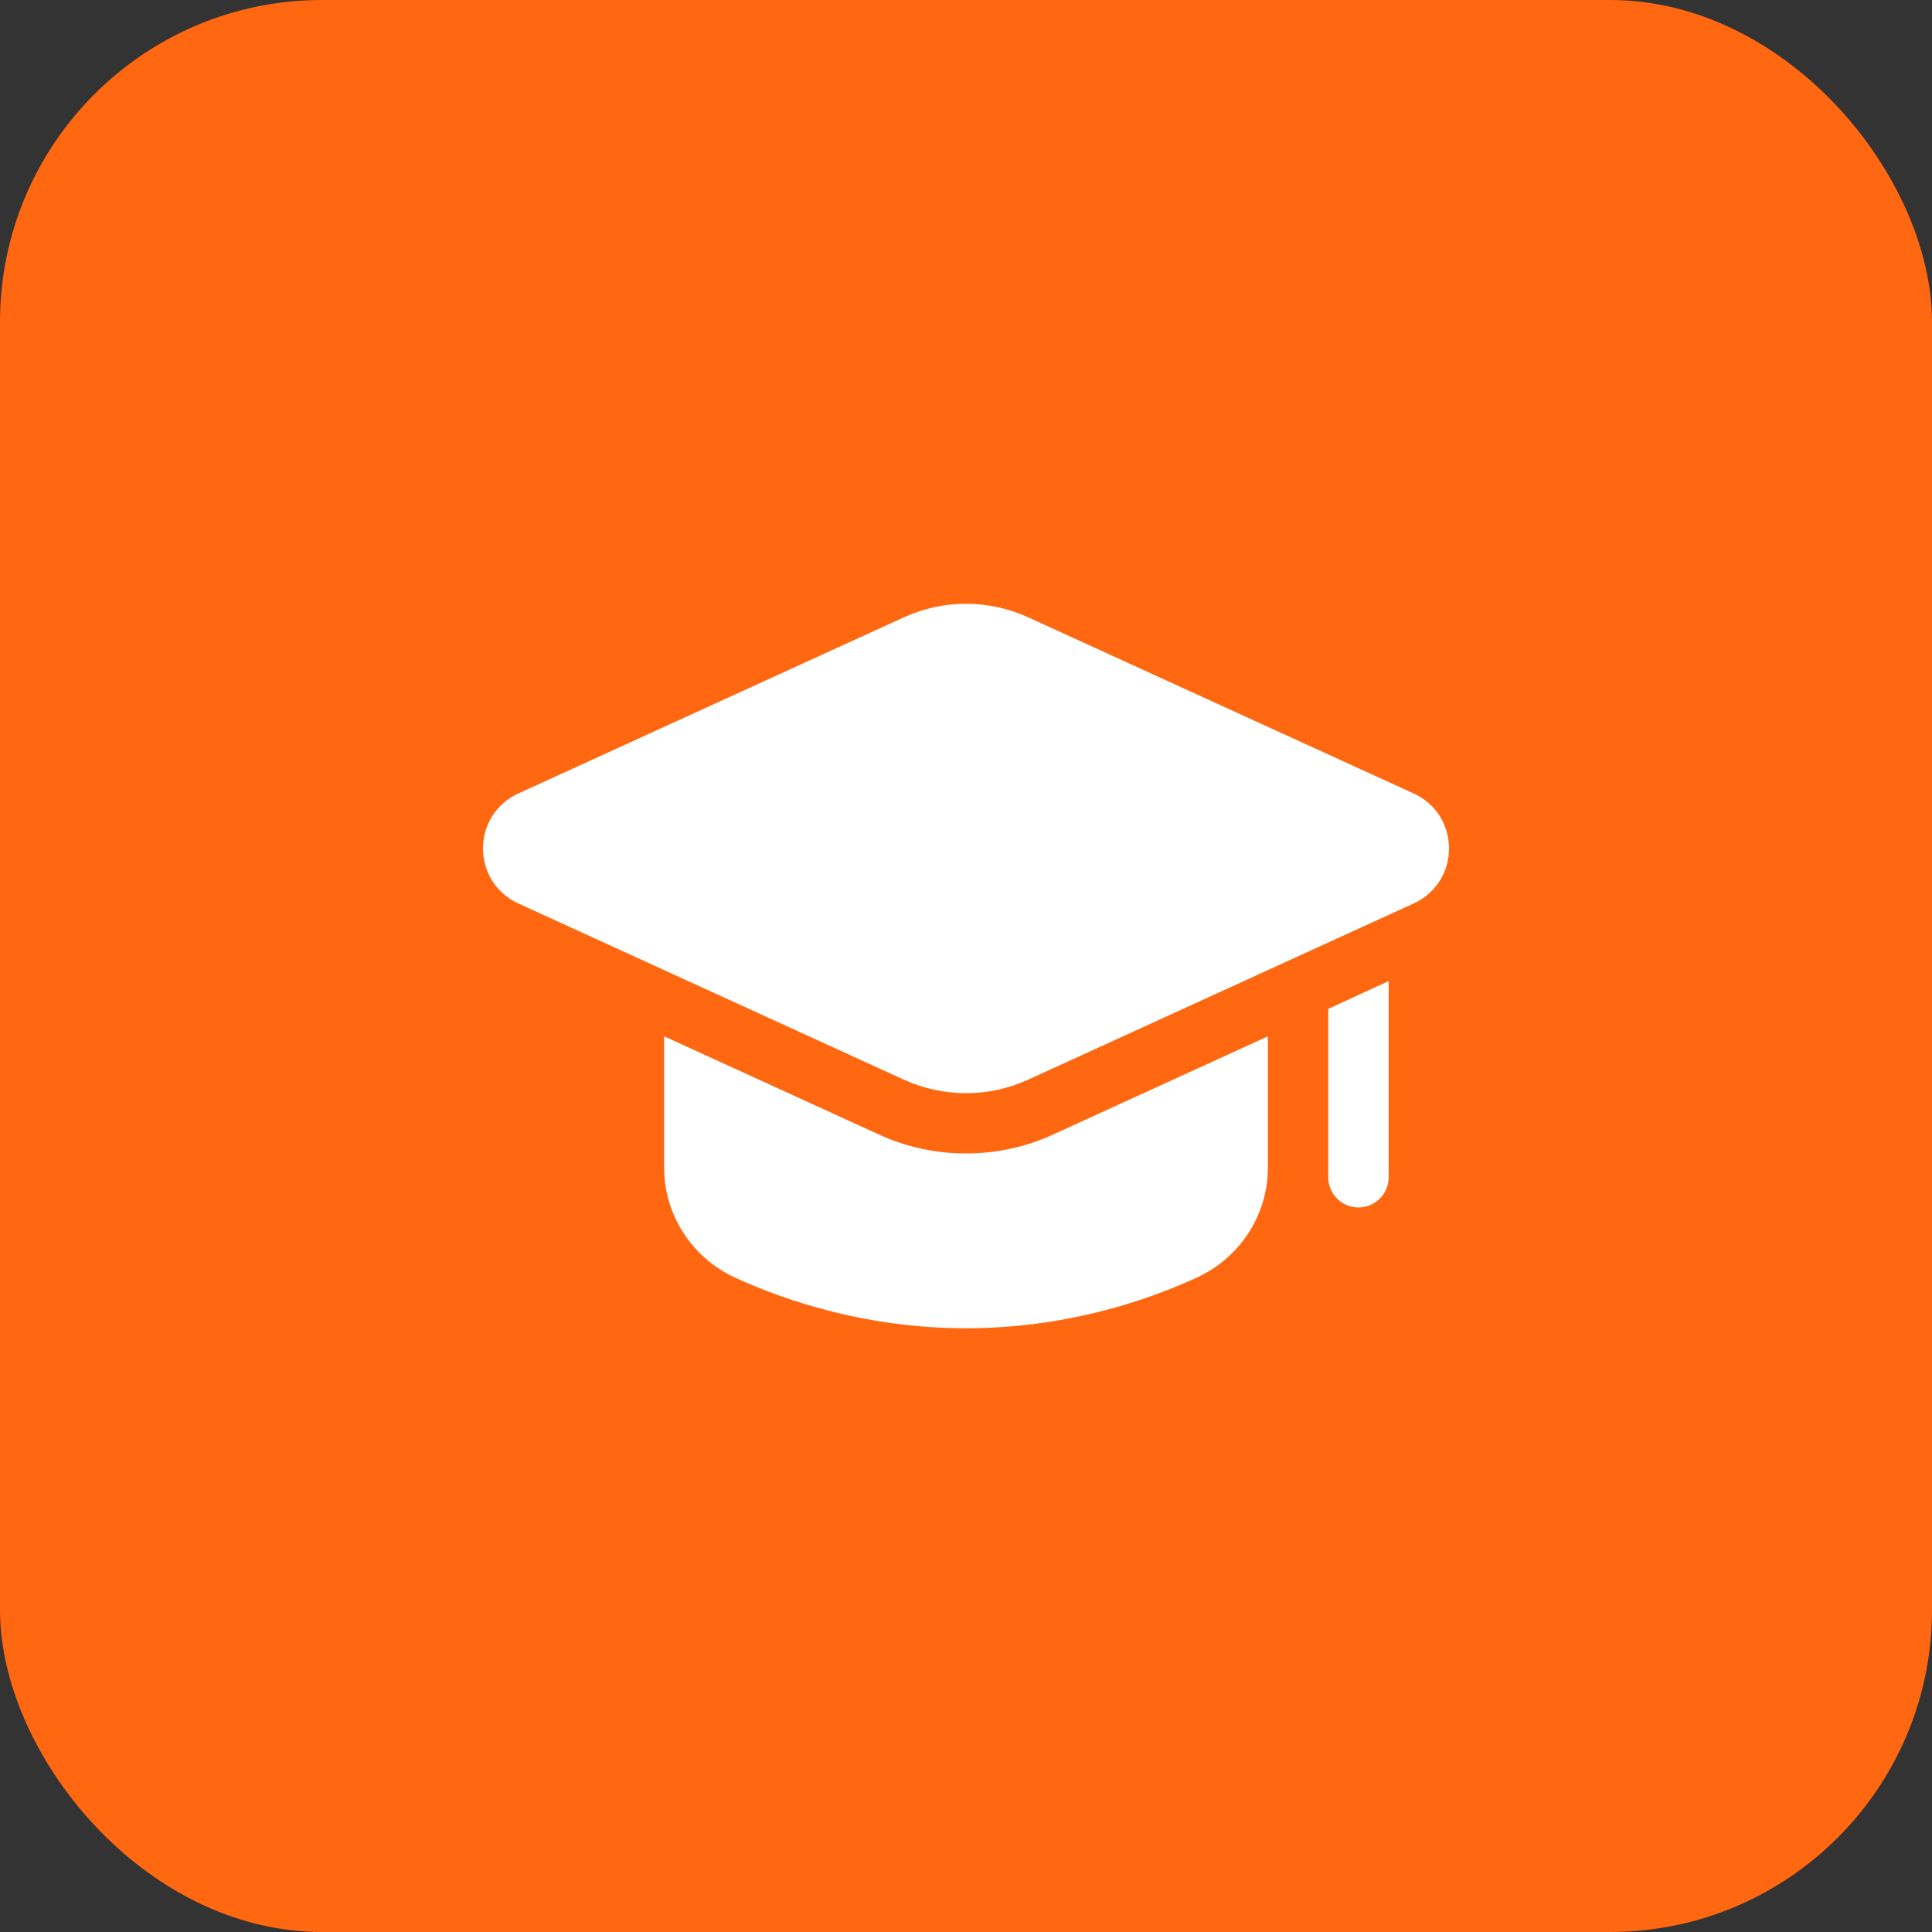 <svg width="48" height="48" viewBox="0 0 48 48" fill="none" xmlns="http://www.w3.org/2000/svg">
<rect x="0" y="0" width="48" height="48" fill="#333333" stroke="none"/>
<rect width="48" height="48" rx="8" fill="#FF6710"/>
<g clip-path="url(#clip0_10799_14230)">
<path d="M31.5 25.747V29.01C31.5 30.195 30.802 31.253 29.723 31.747C28.41 32.347 26.422 33 24 33C21.578 33 19.59 32.347 18.27 31.747C17.198 31.253 16.5 30.195 16.5 29.01V25.747L21.832 28.185C22.515 28.5 23.25 28.657 24 28.657C24.75 28.657 25.485 28.5 26.168 28.185L31.5 25.747Z" fill="white"/>
<path d="M34.5 24.375V29.25C34.5 29.663 34.163 30 33.75 30C33.337 30 33 29.663 33 29.25V25.065L34.5 24.375Z" fill="white"/>
<path d="M22.453 26.823C22.945 27.047 23.472 27.16 24 27.16C24.528 27.16 25.055 27.048 25.547 26.823L35.125 22.445C35.665 22.198 36 21.675 36 21.08C36 20.485 35.665 19.962 35.125 19.715L25.547 15.338C24.563 14.888 23.438 14.888 22.454 15.338L12.875 19.715C12.335 19.962 12 20.485 12 21.079C12 21.674 12.335 22.197 12.875 22.445L22.453 26.823Z" fill="white"/>
</g>
<defs>
<clipPath id="clip0_10799_14230">
<rect width="24" height="24" fill="white" transform="translate(12 12)"/>
</clipPath>
</defs>
</svg>
